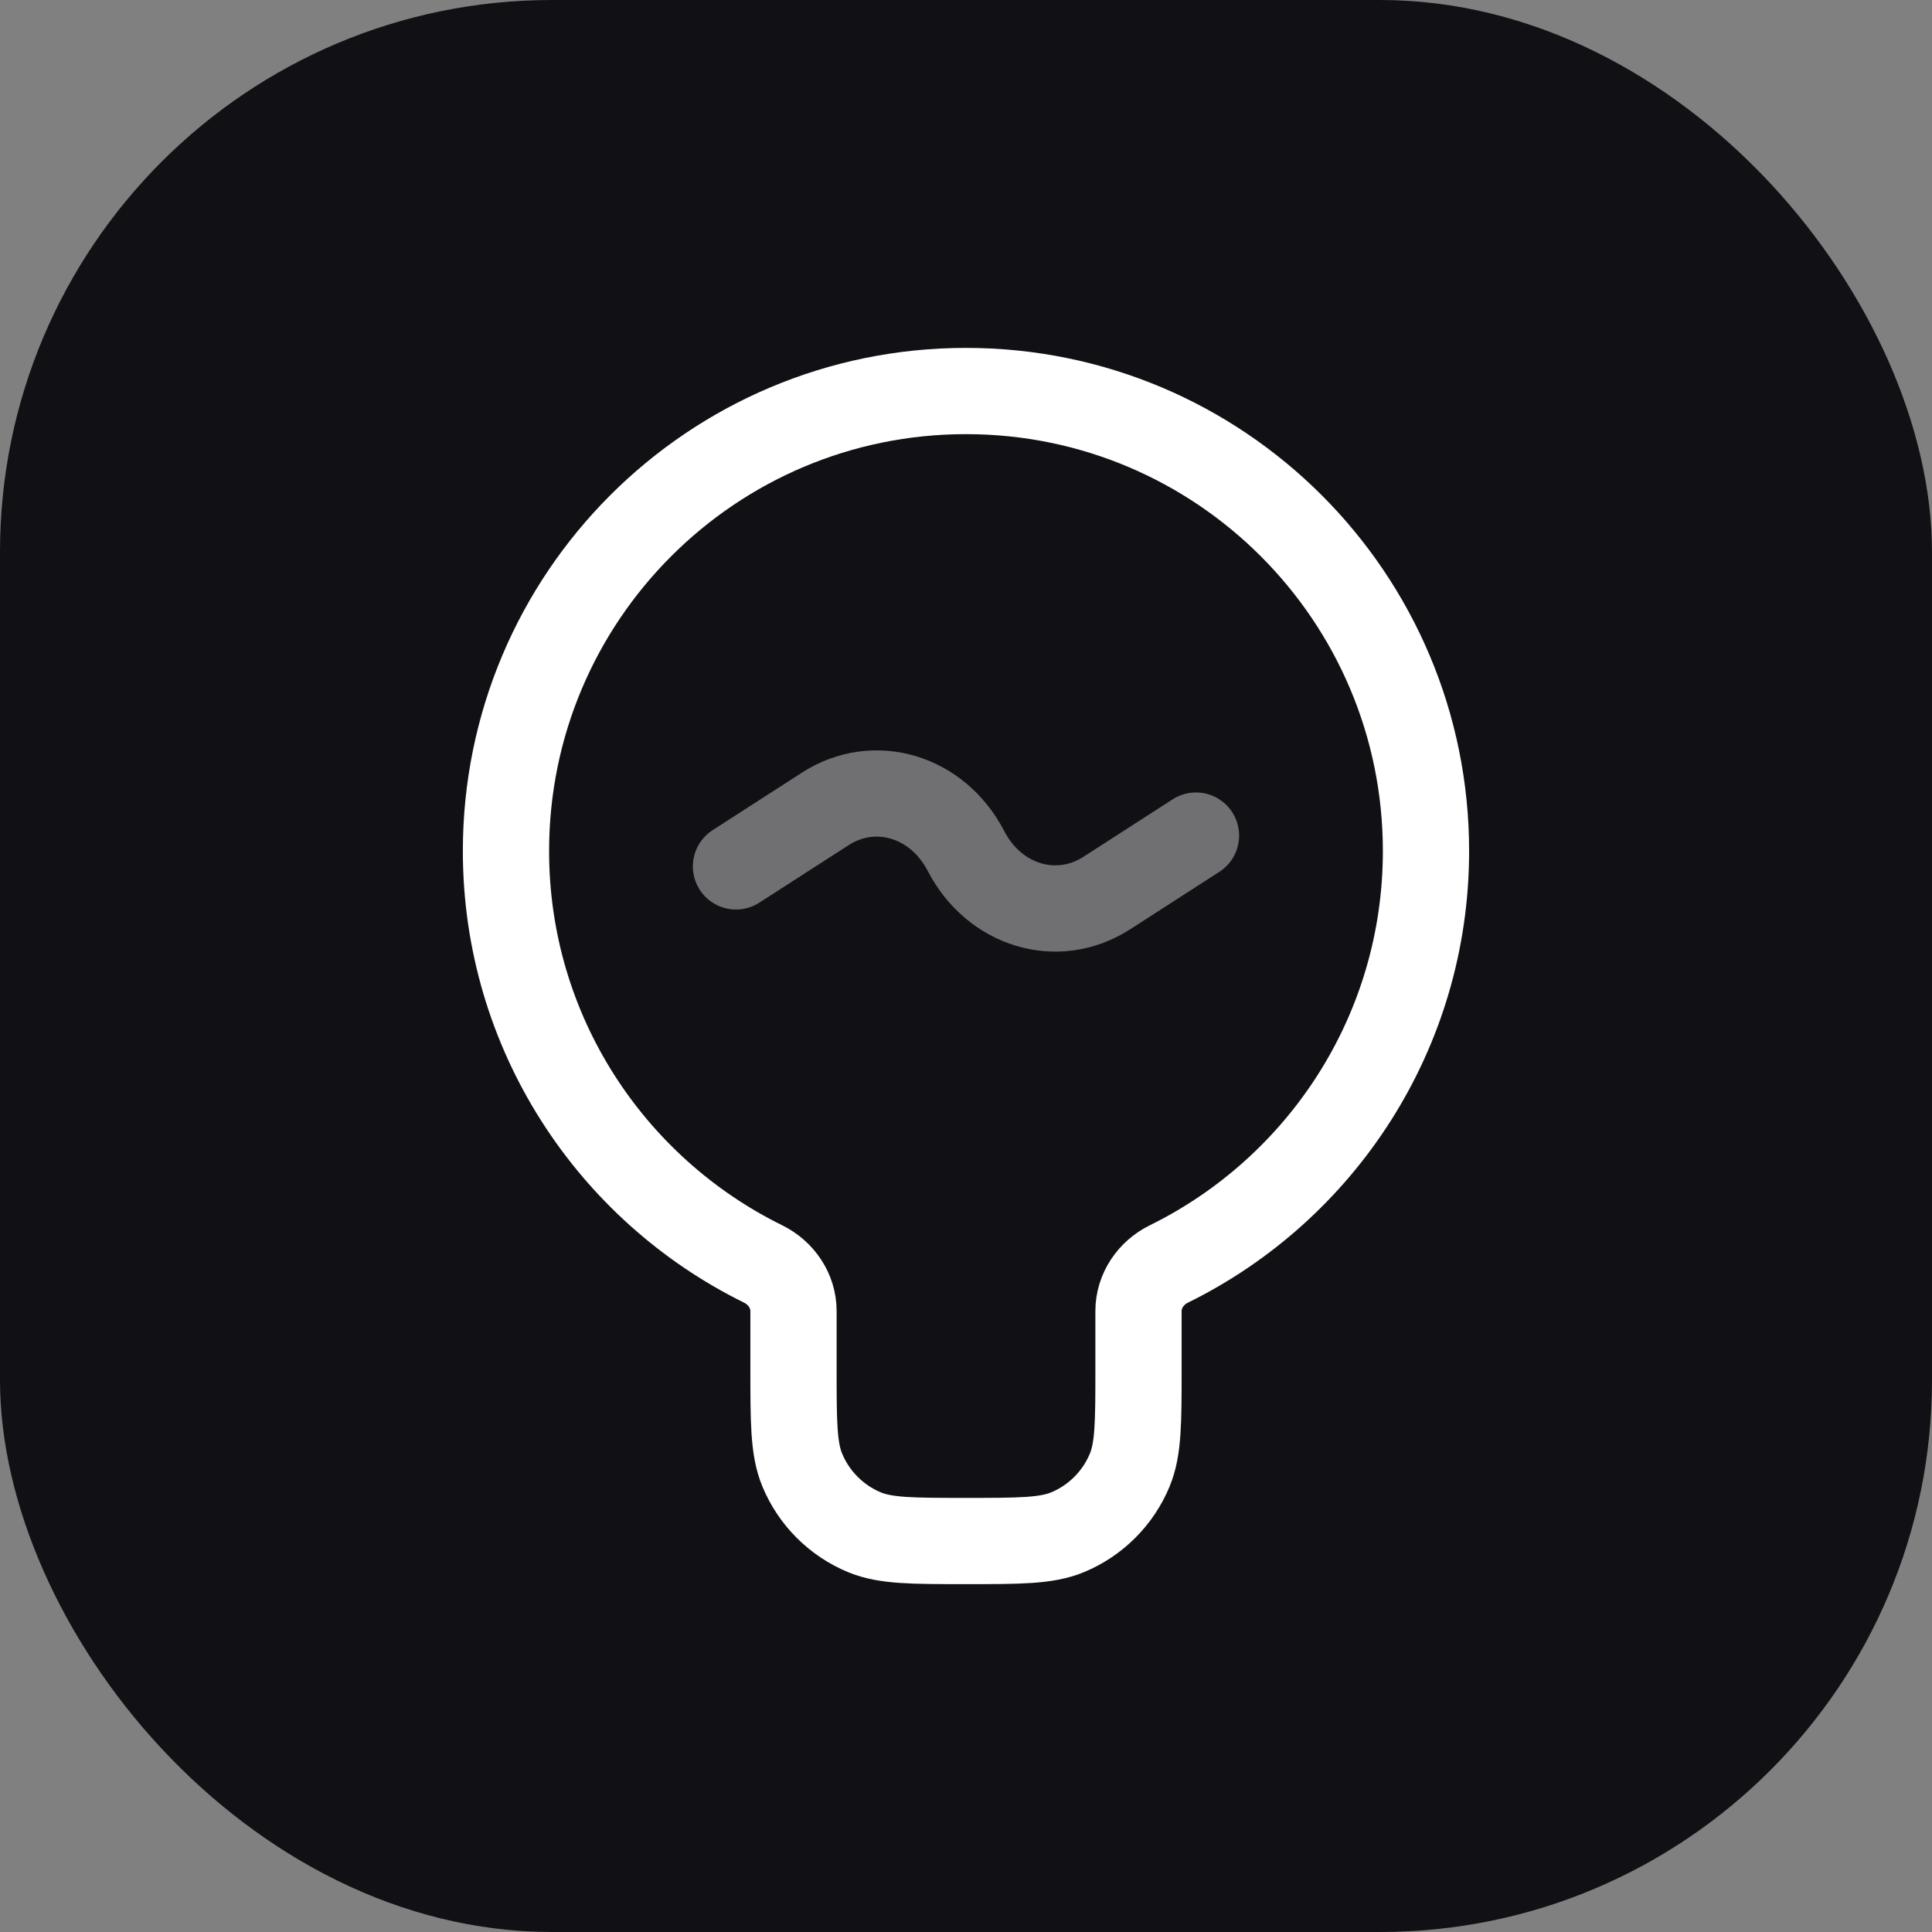 <svg width="56" height="56" viewBox="0 0 56 56" fill="none" xmlns="http://www.w3.org/2000/svg">
<rect x="0" y="0" width="56" height="56" fill="#808080" stroke="none"/>
<rect width="56" height="56" rx="16" fill="#111014"/>
<path d="M33 38.001C33 37.417 33.356 36.895 33.88 36.637C38.295 34.464 41.333 29.921 41.333 24.667C41.333 17.303 35.364 11.334 28 11.334C20.636 11.334 14.666 17.303 14.666 24.667C14.666 29.921 17.705 34.464 22.12 36.637C22.643 36.895 23 37.417 23 38.001V39.667C23 41.221 23 41.997 23.254 42.61C23.592 43.426 24.241 44.075 25.058 44.414C25.67 44.667 26.447 44.667 28 44.667C29.553 44.667 30.329 44.667 30.942 44.414C31.759 44.075 32.408 43.426 32.746 42.61C33 41.997 33 41.221 33 39.667V38.001Z" stroke="white" stroke-width="2.5"/>
<path opacity="0.4" d="M34.666 24.22L32.08 25.886C30.651 26.806 28.825 26.26 28 24.667C27.175 23.073 25.348 22.527 23.92 23.447L21.333 25.113" stroke="white" stroke-width="2.5" stroke-linecap="round"/>
</svg>
